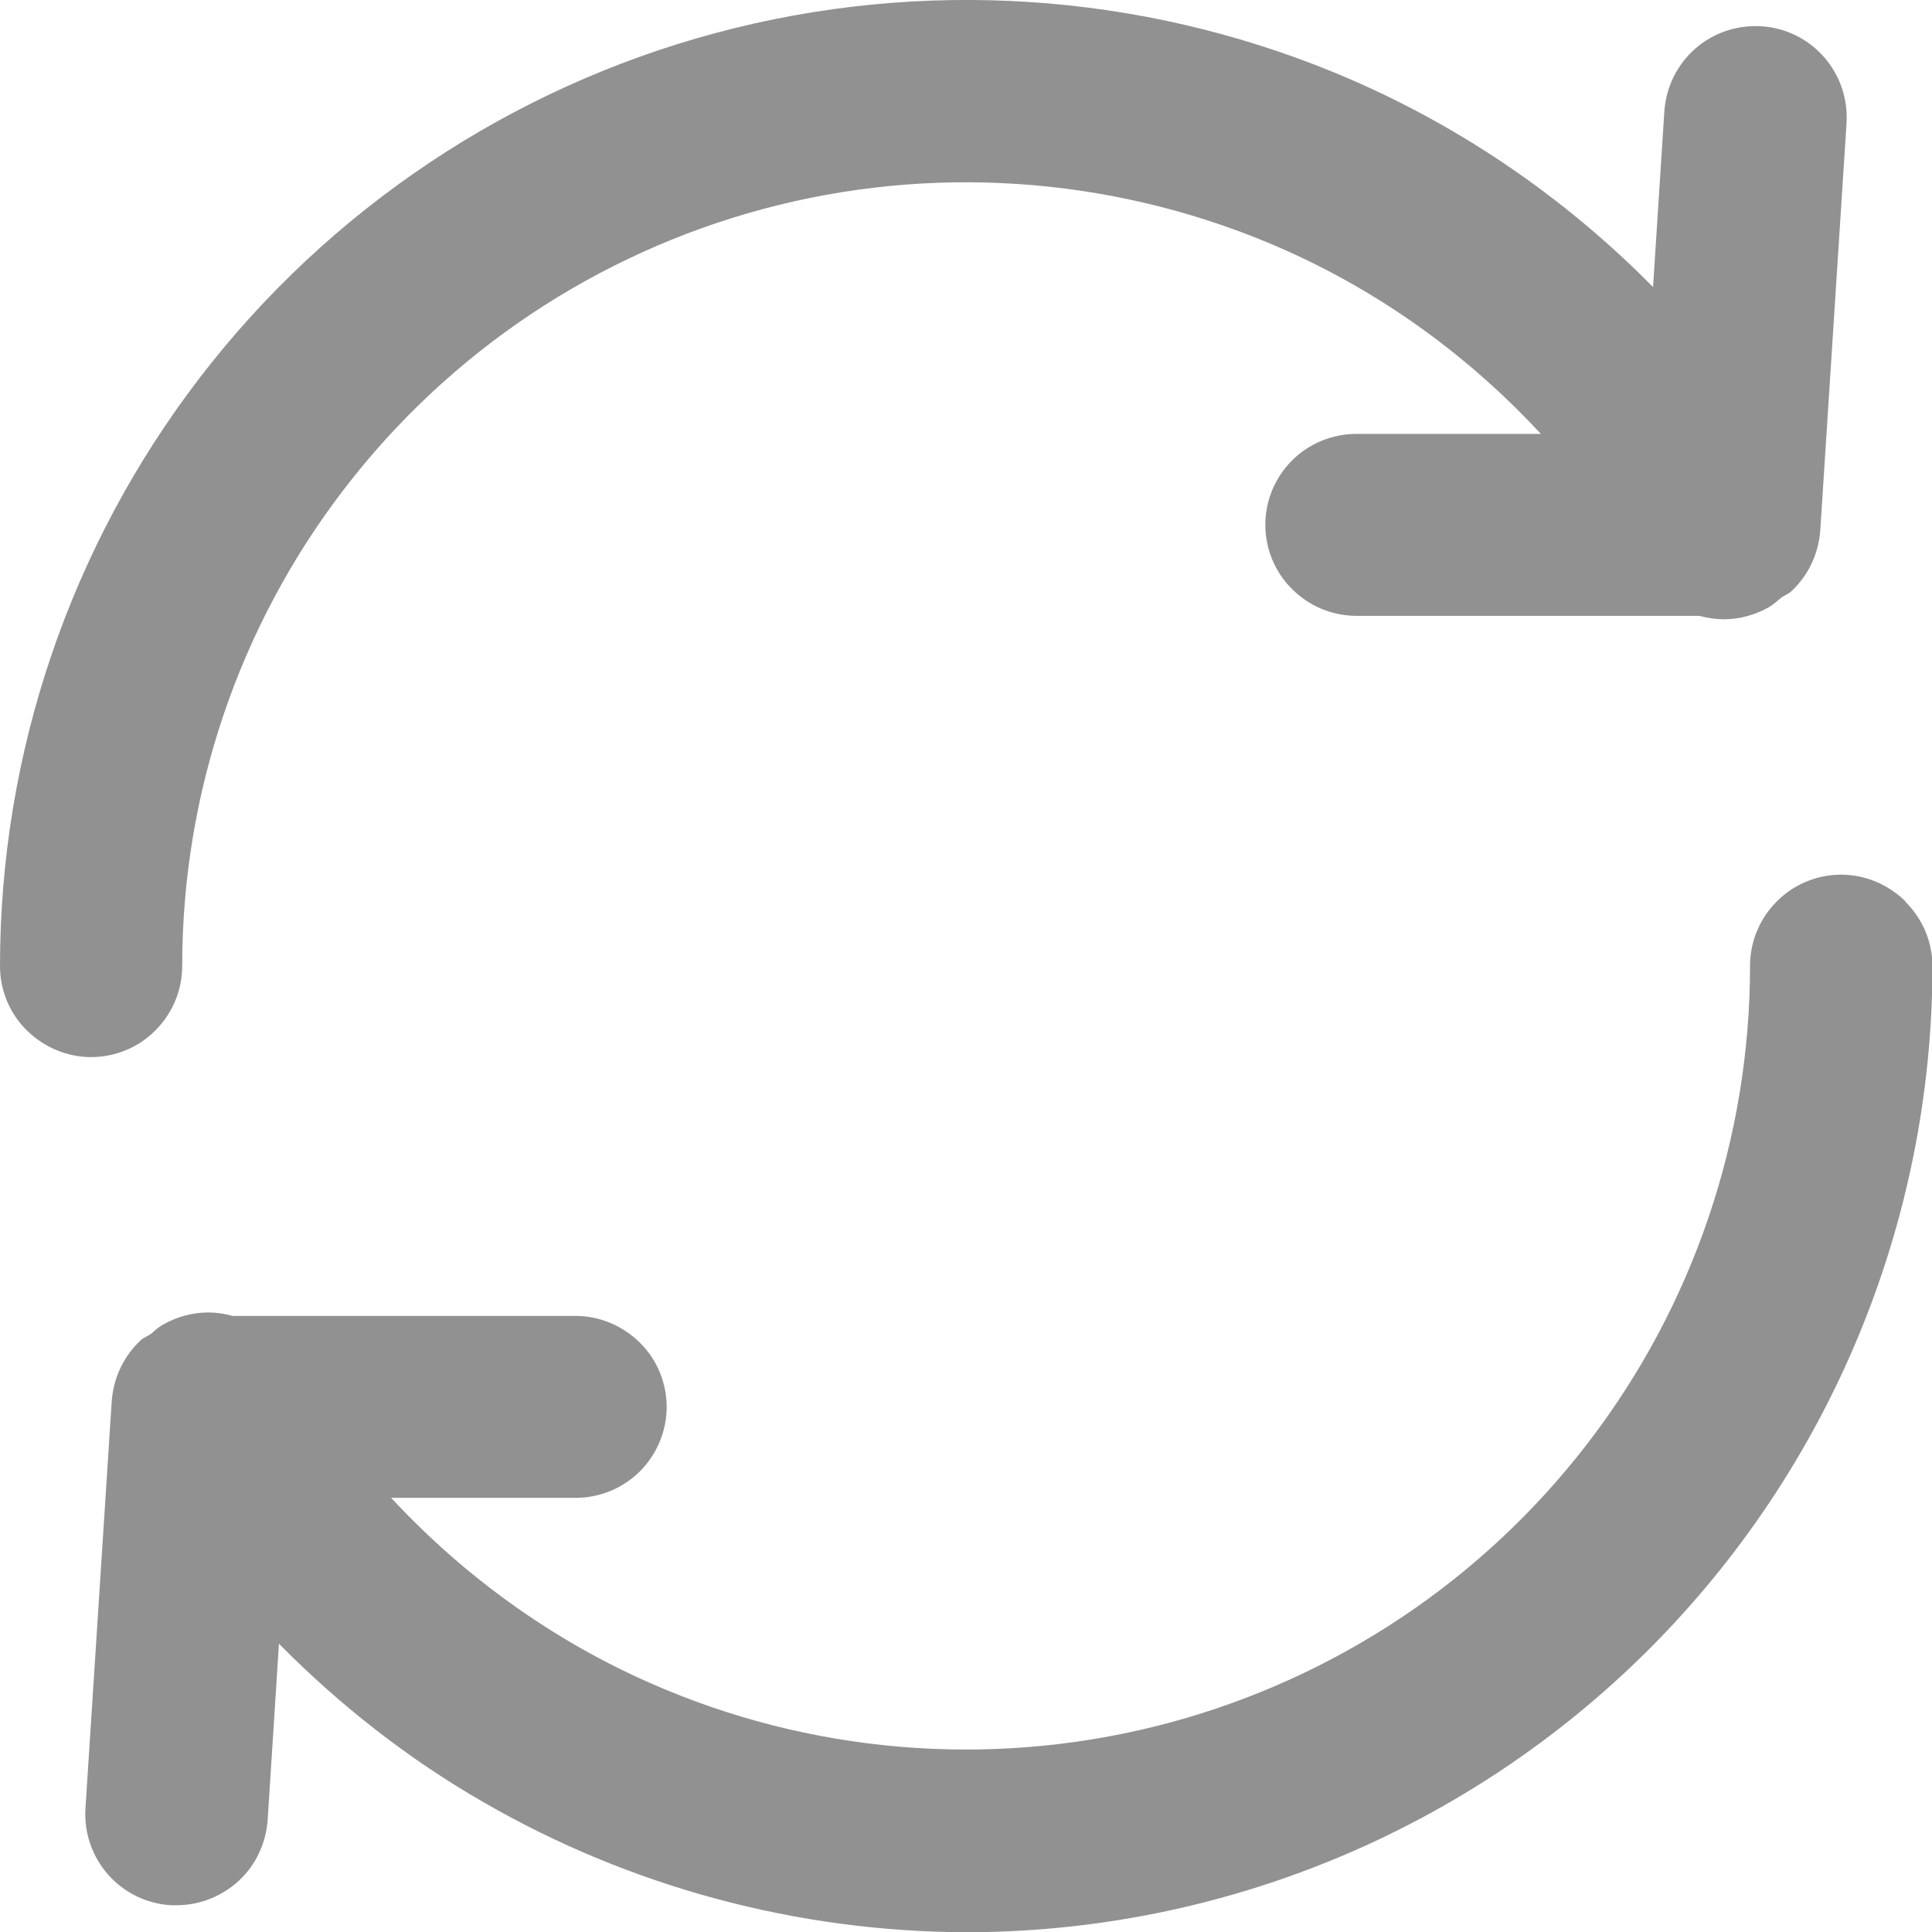 <?xml version="1.0" encoding="UTF-8"?>
<svg id="Capa_1" data-name="Capa 1" xmlns="http://www.w3.org/2000/svg" viewBox="0 0 78.68 78.68">
  <defs>
    <style>
      .cls-1 {
        fill: #919191;
      }
    </style>
  </defs>
  <path class="cls-1" d="m77.6,36.71c-.7-.69-1.64-1.09-2.62-1.09s-1.93.39-2.62,1.09c-.7.7-1.09,1.64-1.09,2.62,0,7.03-2.32,13.86-6.6,19.43-4.28,5.58-10.28,9.58-17.06,11.4-6.79,1.82-13.99,1.35-20.48-1.34-4.28-1.77-8.08-4.46-11.2-7.82h7.51c.98,0,1.93-.39,2.62-1.08s1.09-1.64,1.09-2.62-.39-1.93-1.09-2.62-1.64-1.09-2.62-1.09h-13.97c-.32-.09-.65-.14-.99-.14-.65,0-1.29.18-1.85.5-.18.1-.33.24-.48.37-.14.1-.3.15-.43.27-.69.65-1.1,1.53-1.17,2.47l-1.07,16.59c-.06.99.27,1.95.92,2.69.65.74,1.57,1.19,2.56,1.25h.23c.94,0,1.85-.36,2.54-1,.69-.64,1.1-1.53,1.17-2.46l.46-7.19c2.47,2.5,5.26,4.69,8.34,6.46,5.98,3.45,12.76,5.27,19.66,5.29,10.43-.01,20.43-4.16,27.8-11.53,7.37-7.37,11.52-17.37,11.54-27.8,0-.98-.39-1.93-1.09-2.62Z"/>
  <path class="cls-1" d="m6.33,41.96c.7-.7,1.09-1.64,1.09-2.62,0-7.03,2.32-13.86,6.6-19.43,4.28-5.58,10.28-9.58,17.06-11.4,6.79-1.82,13.99-1.34,20.48,1.34,4.28,1.77,8.08,4.46,11.19,7.82h-7.51c-.98,0-1.93.39-2.62,1.08-.7.7-1.09,1.64-1.09,2.62s.39,1.93,1.09,2.62c.7.7,1.64,1.09,2.62,1.09h13.97c.32.09.65.14.99.14.65,0,1.29-.18,1.85-.5.18-.11.33-.25.49-.38.14-.1.3-.15.42-.27.69-.64,1.1-1.53,1.17-2.47l1.07-16.59c.06-.98-.27-1.95-.92-2.69-.65-.74-1.57-1.19-2.55-1.25-.98-.06-1.95.26-2.69.91-.74.65-1.19,1.56-1.26,2.55l-.46,7.16c-3.67-3.72-8.05-6.7-12.94-8.72C46.4-.32,37.52-.9,29.16,1.34c-8.36,2.24-15.76,7.18-21.03,14.05C2.86,22.26,0,30.68,0,39.34c0,.99.39,1.93,1.09,2.62.7.69,1.64,1.09,2.62,1.09.98,0,1.93-.39,2.62-1.09Z"/>
</svg>